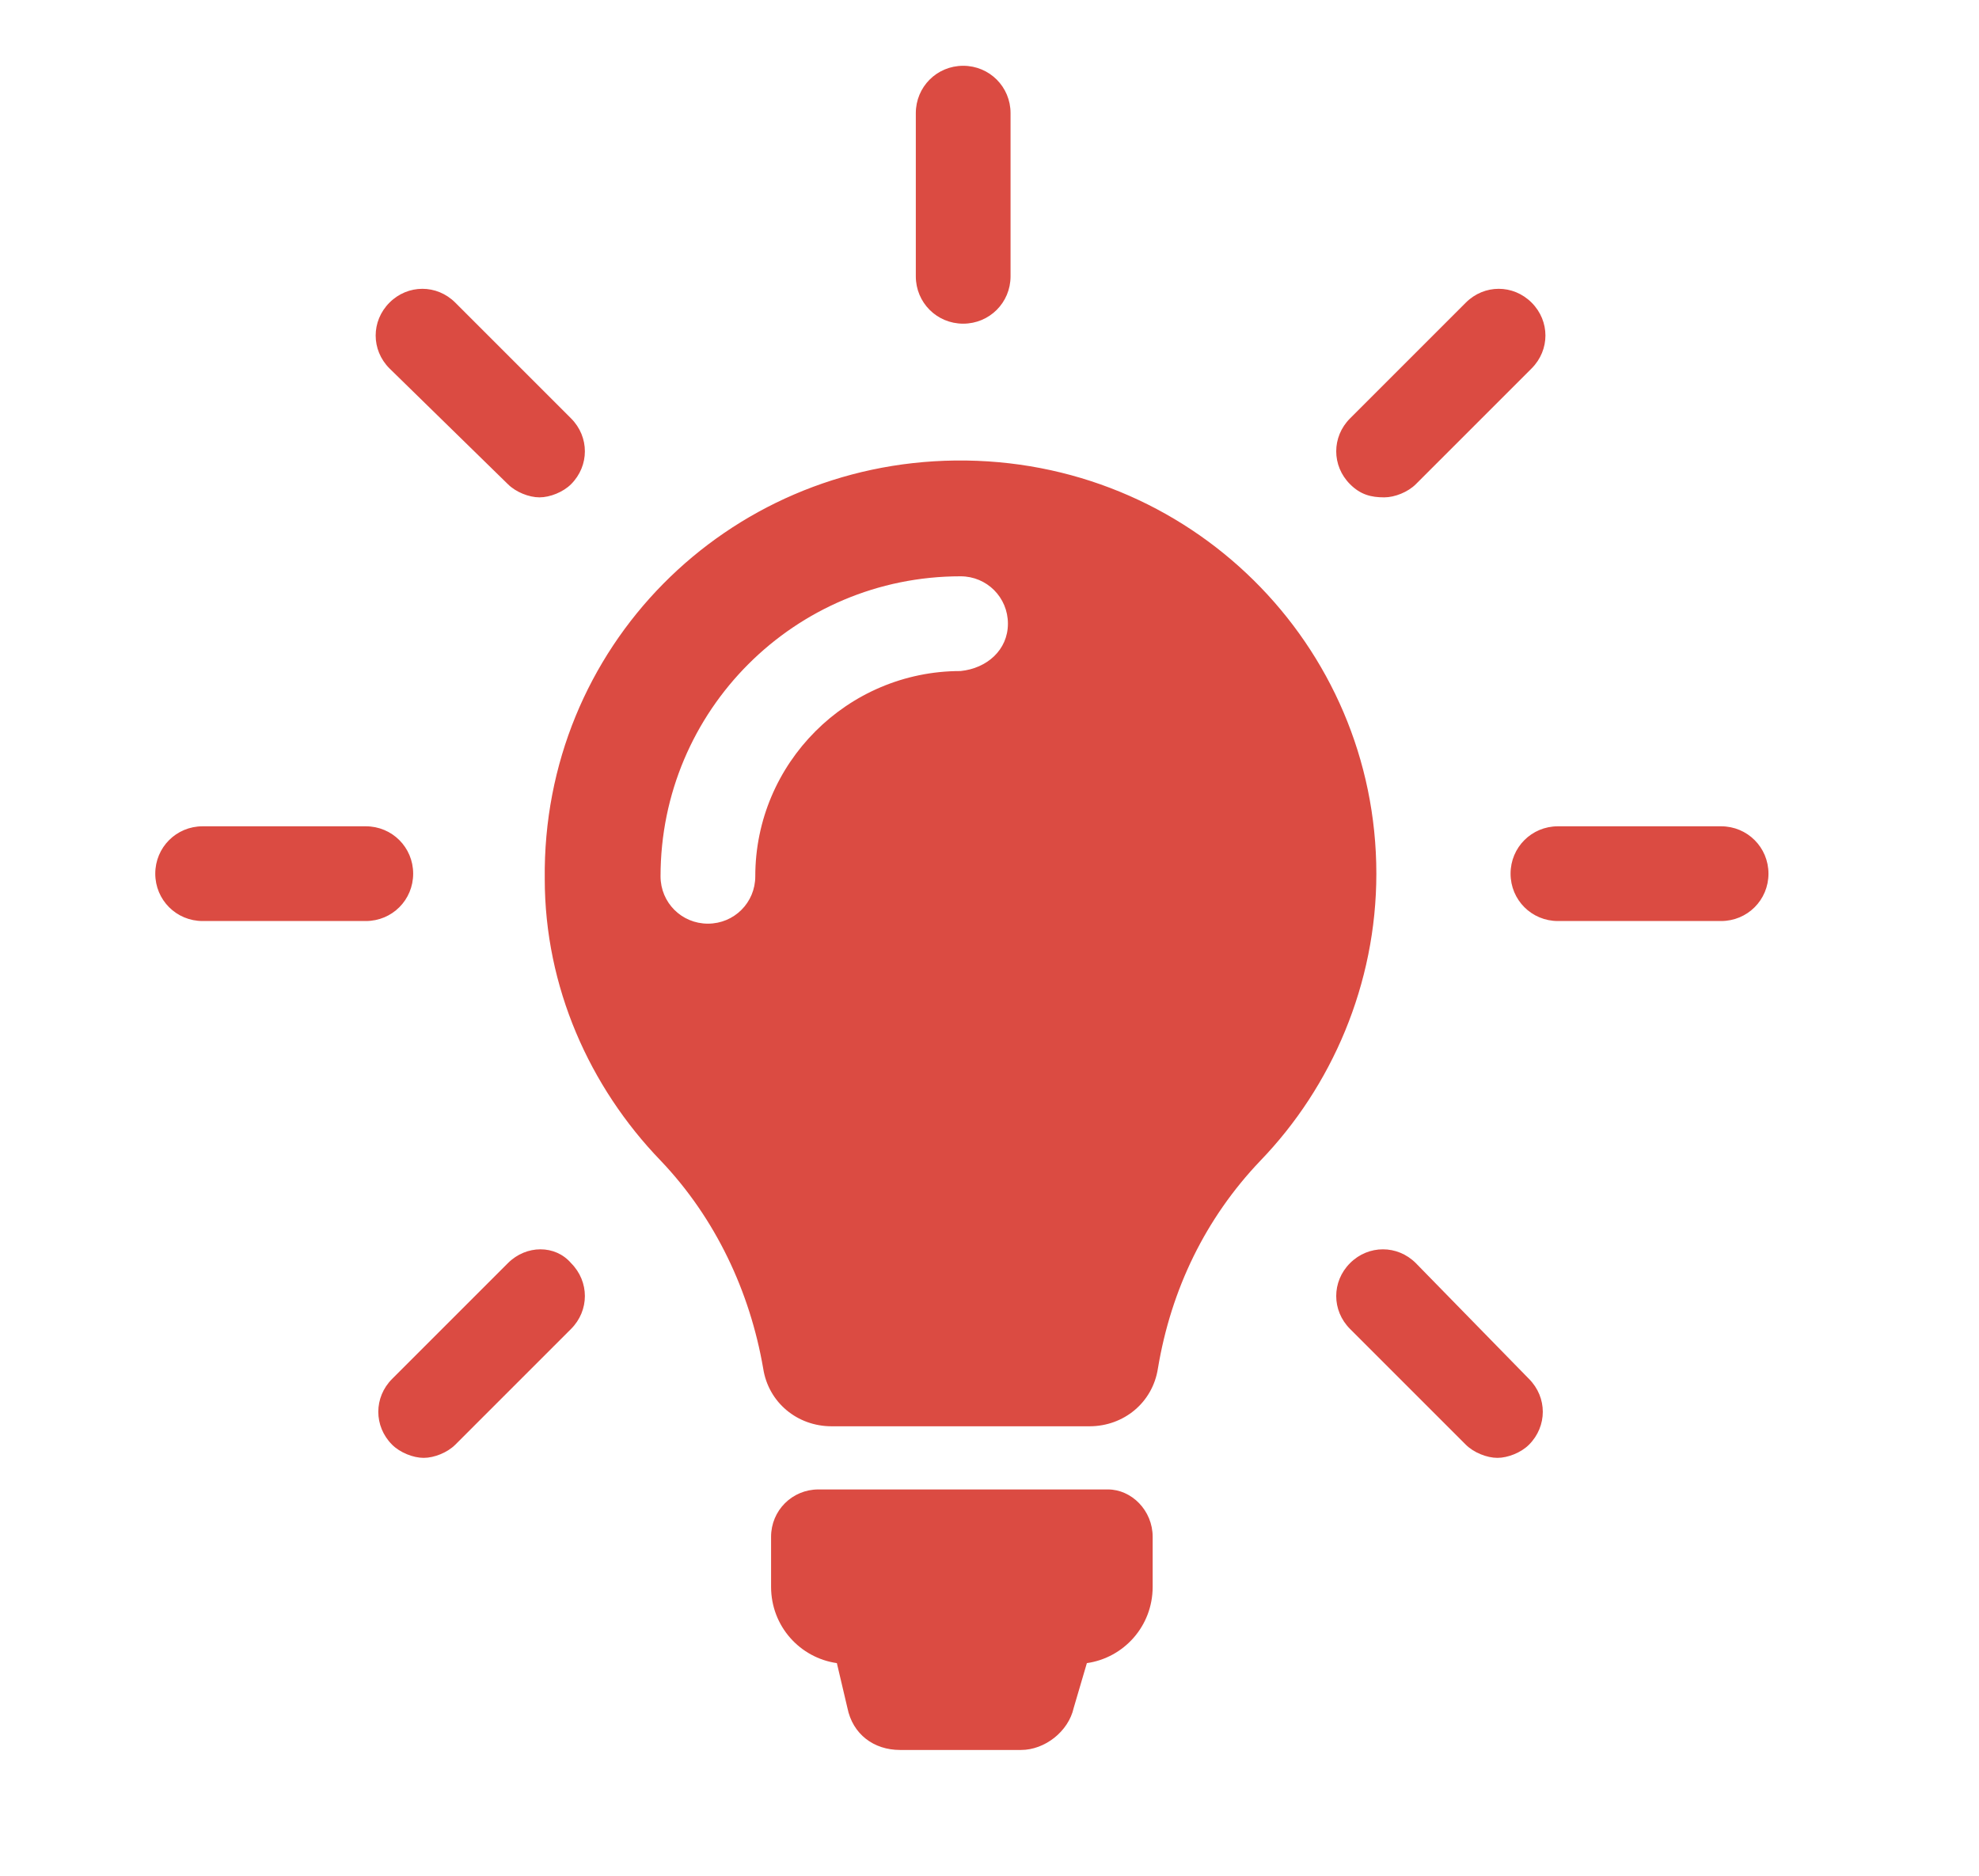 <?xml version="1.0" encoding="utf-8"?>
<!-- Generator: Adobe Illustrator 24.0.1, SVG Export Plug-In . SVG Version: 6.00 Build 0)  -->
<svg version="1.1" id="Layer_1" xmlns="http://www.w3.org/2000/svg" xmlns:xlink="http://www.w3.org/1999/xlink" x="0px" y="0px"
	 viewBox="0 0 75.2 71.3" style="enable-background:new 0 0 75.2 71.3;" xml:space="preserve">
<style type="text/css">
	.st0{fill:#DB4B42;}
</style>
<g>
	<path class="st0" d="M43.8,58.4v1.9c0,1.5-1.1,2.7-2.5,2.9l-0.5,1.7c-0.2,0.9-1.1,1.6-2,1.6h-4.6c-1,0-1.8-0.6-2-1.6l-0.4-1.7
		c-1.4-0.2-2.5-1.4-2.5-2.9v-1.9c0-1,0.8-1.8,1.8-1.8h11C43,56.6,43.8,57.4,43.8,58.4L43.8,58.4z M52.3,33.2c0,4.2-1.7,8.1-4.4,10.9
		C45.8,46.3,44.5,49,44,52c-0.2,1.3-1.3,2.2-2.6,2.2h-9.8c-1.3,0-2.4-0.9-2.6-2.2c-0.5-2.9-1.8-5.7-3.9-7.9
		c-2.7-2.8-4.4-6.6-4.4-10.7c-0.1-8.8,6.9-15.8,15.6-15.9C45.2,17.4,52.3,24.5,52.3,33.2L52.3,33.2z M38.3,23.7c0-1-0.8-1.8-1.8-1.8
		c-6.3,0-11.4,5.1-11.4,11.4c0,1,0.8,1.8,1.8,1.8c1,0,1.8-0.8,1.8-1.8c0-4.3,3.5-7.8,7.8-7.8C37.5,25.4,38.3,24.7,38.3,23.7
		L38.3,23.7z M36.6,12.3c1,0,1.8-0.8,1.8-1.8V4.3c0-1-0.8-1.8-1.8-1.8s-1.8,0.8-1.8,1.8v6.2C34.8,11.5,35.6,12.3,36.6,12.3
		L36.6,12.3z M15.7,33.2c0-1-0.8-1.8-1.8-1.8H7.7c-1,0-1.8,0.8-1.8,1.8c0,1,0.8,1.8,1.8,1.8h6.2C14.9,35,15.7,34.2,15.7,33.2
		L15.7,33.2z M65.4,31.4h-6.2c-1,0-1.8,0.8-1.8,1.8c0,1,0.8,1.8,1.8,1.8h6.2c1,0,1.8-0.8,1.8-1.8C67.2,32.2,66.4,31.4,65.4,31.4
		L65.4,31.4z M19.3,48l-4.4,4.4c-0.7,0.7-0.7,1.8,0,2.5c0.3,0.3,0.8,0.5,1.2,0.5c0.4,0,0.9-0.2,1.2-0.5l4.4-4.4
		c0.7-0.7,0.7-1.8,0-2.5C21.1,47.3,20,47.3,19.3,48L19.3,48z M52.6,18.9c0.4,0,0.9-0.2,1.2-0.5l4.4-4.4c0.7-0.7,0.7-1.8,0-2.5
		c-0.7-0.7-1.8-0.7-2.5,0l-4.4,4.4c-0.7,0.7-0.7,1.8,0,2.5C51.7,18.8,52.1,18.9,52.6,18.9L52.6,18.9z M19.3,18.4
		c0.3,0.3,0.8,0.5,1.2,0.5c0.4,0,0.9-0.2,1.2-0.5c0.7-0.7,0.7-1.8,0-2.5l-4.4-4.4c-0.7-0.7-1.8-0.7-2.5,0c-0.7,0.7-0.7,1.8,0,2.5
		L19.3,18.4z M53.8,48c-0.7-0.7-1.8-0.7-2.5,0c-0.7,0.7-0.7,1.8,0,2.5l4.4,4.4c0.3,0.3,0.8,0.5,1.2,0.5c0.4,0,0.9-0.2,1.2-0.5
		c0.7-0.7,0.7-1.8,0-2.5L53.8,48z M53.8,48"/>
</g>
</svg>
